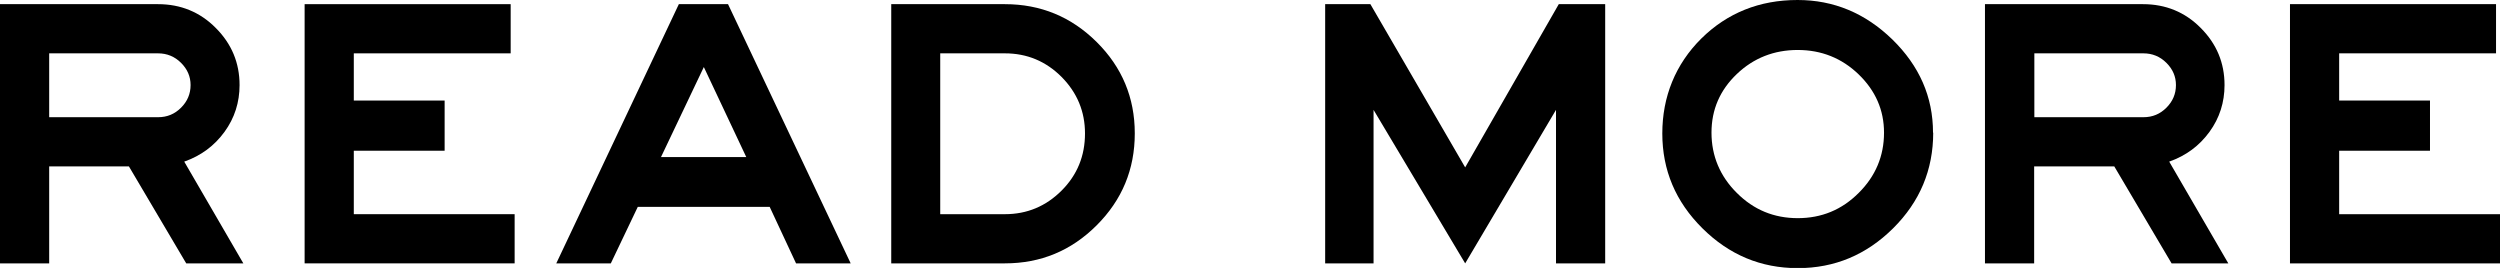 <?xml version="1.0" encoding="UTF-8"?><svg id="_レイヤー_2" xmlns="http://www.w3.org/2000/svg" viewBox="0 0 126.06 13.51"><g id="_レイアウト"><g><path d="M12.28,13.28h-2.89l-2.89-4.89H2.48v4.89H0V.21H7.97c1.14,0,2.12,.4,2.91,1.2,.8,.8,1.2,1.76,1.2,2.88,0,.87-.25,1.66-.76,2.36-.51,.7-1.18,1.2-2.03,1.5l2.98,5.13Zm-2.67-8.99c0-.43-.16-.8-.48-1.12-.32-.32-.71-.48-1.16-.48H2.48v3.22H7.97c.46,0,.84-.16,1.16-.48,.32-.32,.48-.7,.48-1.14Z"/><path d="M25.95,13.28H15.36V.21h10.39V2.69h-7.91v2.38h4.58v2.53h-4.58v3.2h8.11v2.48Z"/><path d="M42.89,13.28h-2.75l-1.33-2.85h-6.65l-1.36,2.85h-2.75L34.23,.21h2.48l6.18,13.06Zm-5.26-5.36l-2.14-4.54-2.16,4.54h4.31Z"/><path d="M57.22,6.73c0,1.81-.64,3.35-1.92,4.63-1.28,1.28-2.82,1.92-4.63,1.92h-5.73V.21h5.73c1.81,0,3.35,.64,4.63,1.91,1.28,1.27,1.92,2.81,1.92,4.6Zm-2.51,0c0-1.1-.39-2.05-1.18-2.85-.79-.79-1.74-1.19-2.86-1.19h-3.26V10.8h3.26c1.12,0,2.07-.4,2.86-1.19,.79-.79,1.18-1.75,1.18-2.88Z"/><path d="M80.94,13.28h-2.48V5.54l-4.58,7.74-4.62-7.74v7.74h-2.44V.21h2.28l4.78,8.23L78.6,.21h2.34V13.28Z"/><path d="M97.48,6.69c0,1.87-.67,3.48-2.02,4.82s-2.95,2.01-4.81,2.01-3.46-.67-4.81-2.01c-1.35-1.34-2.02-2.93-2.02-4.78s.66-3.49,1.97-4.79c1.31-1.29,2.93-1.94,4.85-1.94,1.82,0,3.41,.66,4.78,1.99,1.36,1.33,2.05,2.89,2.05,4.7Zm-2.48,0c0-1.14-.43-2.12-1.28-2.94-.85-.82-1.88-1.23-3.07-1.23s-2.22,.4-3.07,1.21c-.85,.81-1.28,1.79-1.28,2.96s.43,2.2,1.28,3.04c.85,.85,1.87,1.27,3.07,1.27s2.22-.42,3.07-1.27c.85-.84,1.28-1.86,1.28-3.04Z"/><path d="M112.39,13.28h-2.89l-2.89-4.89h-4.04v4.89h-2.48V.21h7.97c1.14,0,2.12,.4,2.91,1.2,.8,.8,1.2,1.76,1.2,2.88,0,.87-.25,1.66-.76,2.36-.51,.7-1.18,1.2-2.03,1.5l2.98,5.13Zm-2.67-8.99c0-.43-.16-.8-.48-1.12-.32-.32-.71-.48-1.16-.48h-5.5v3.22h5.5c.46,0,.84-.16,1.16-.48,.32-.32,.48-.7,.48-1.14Z"/><path d="M126.06,13.28h-10.59V.21h10.39V2.69h-7.91v2.38h4.58v2.53h-4.58v3.2h8.11v2.48Z"/></g></g></svg>